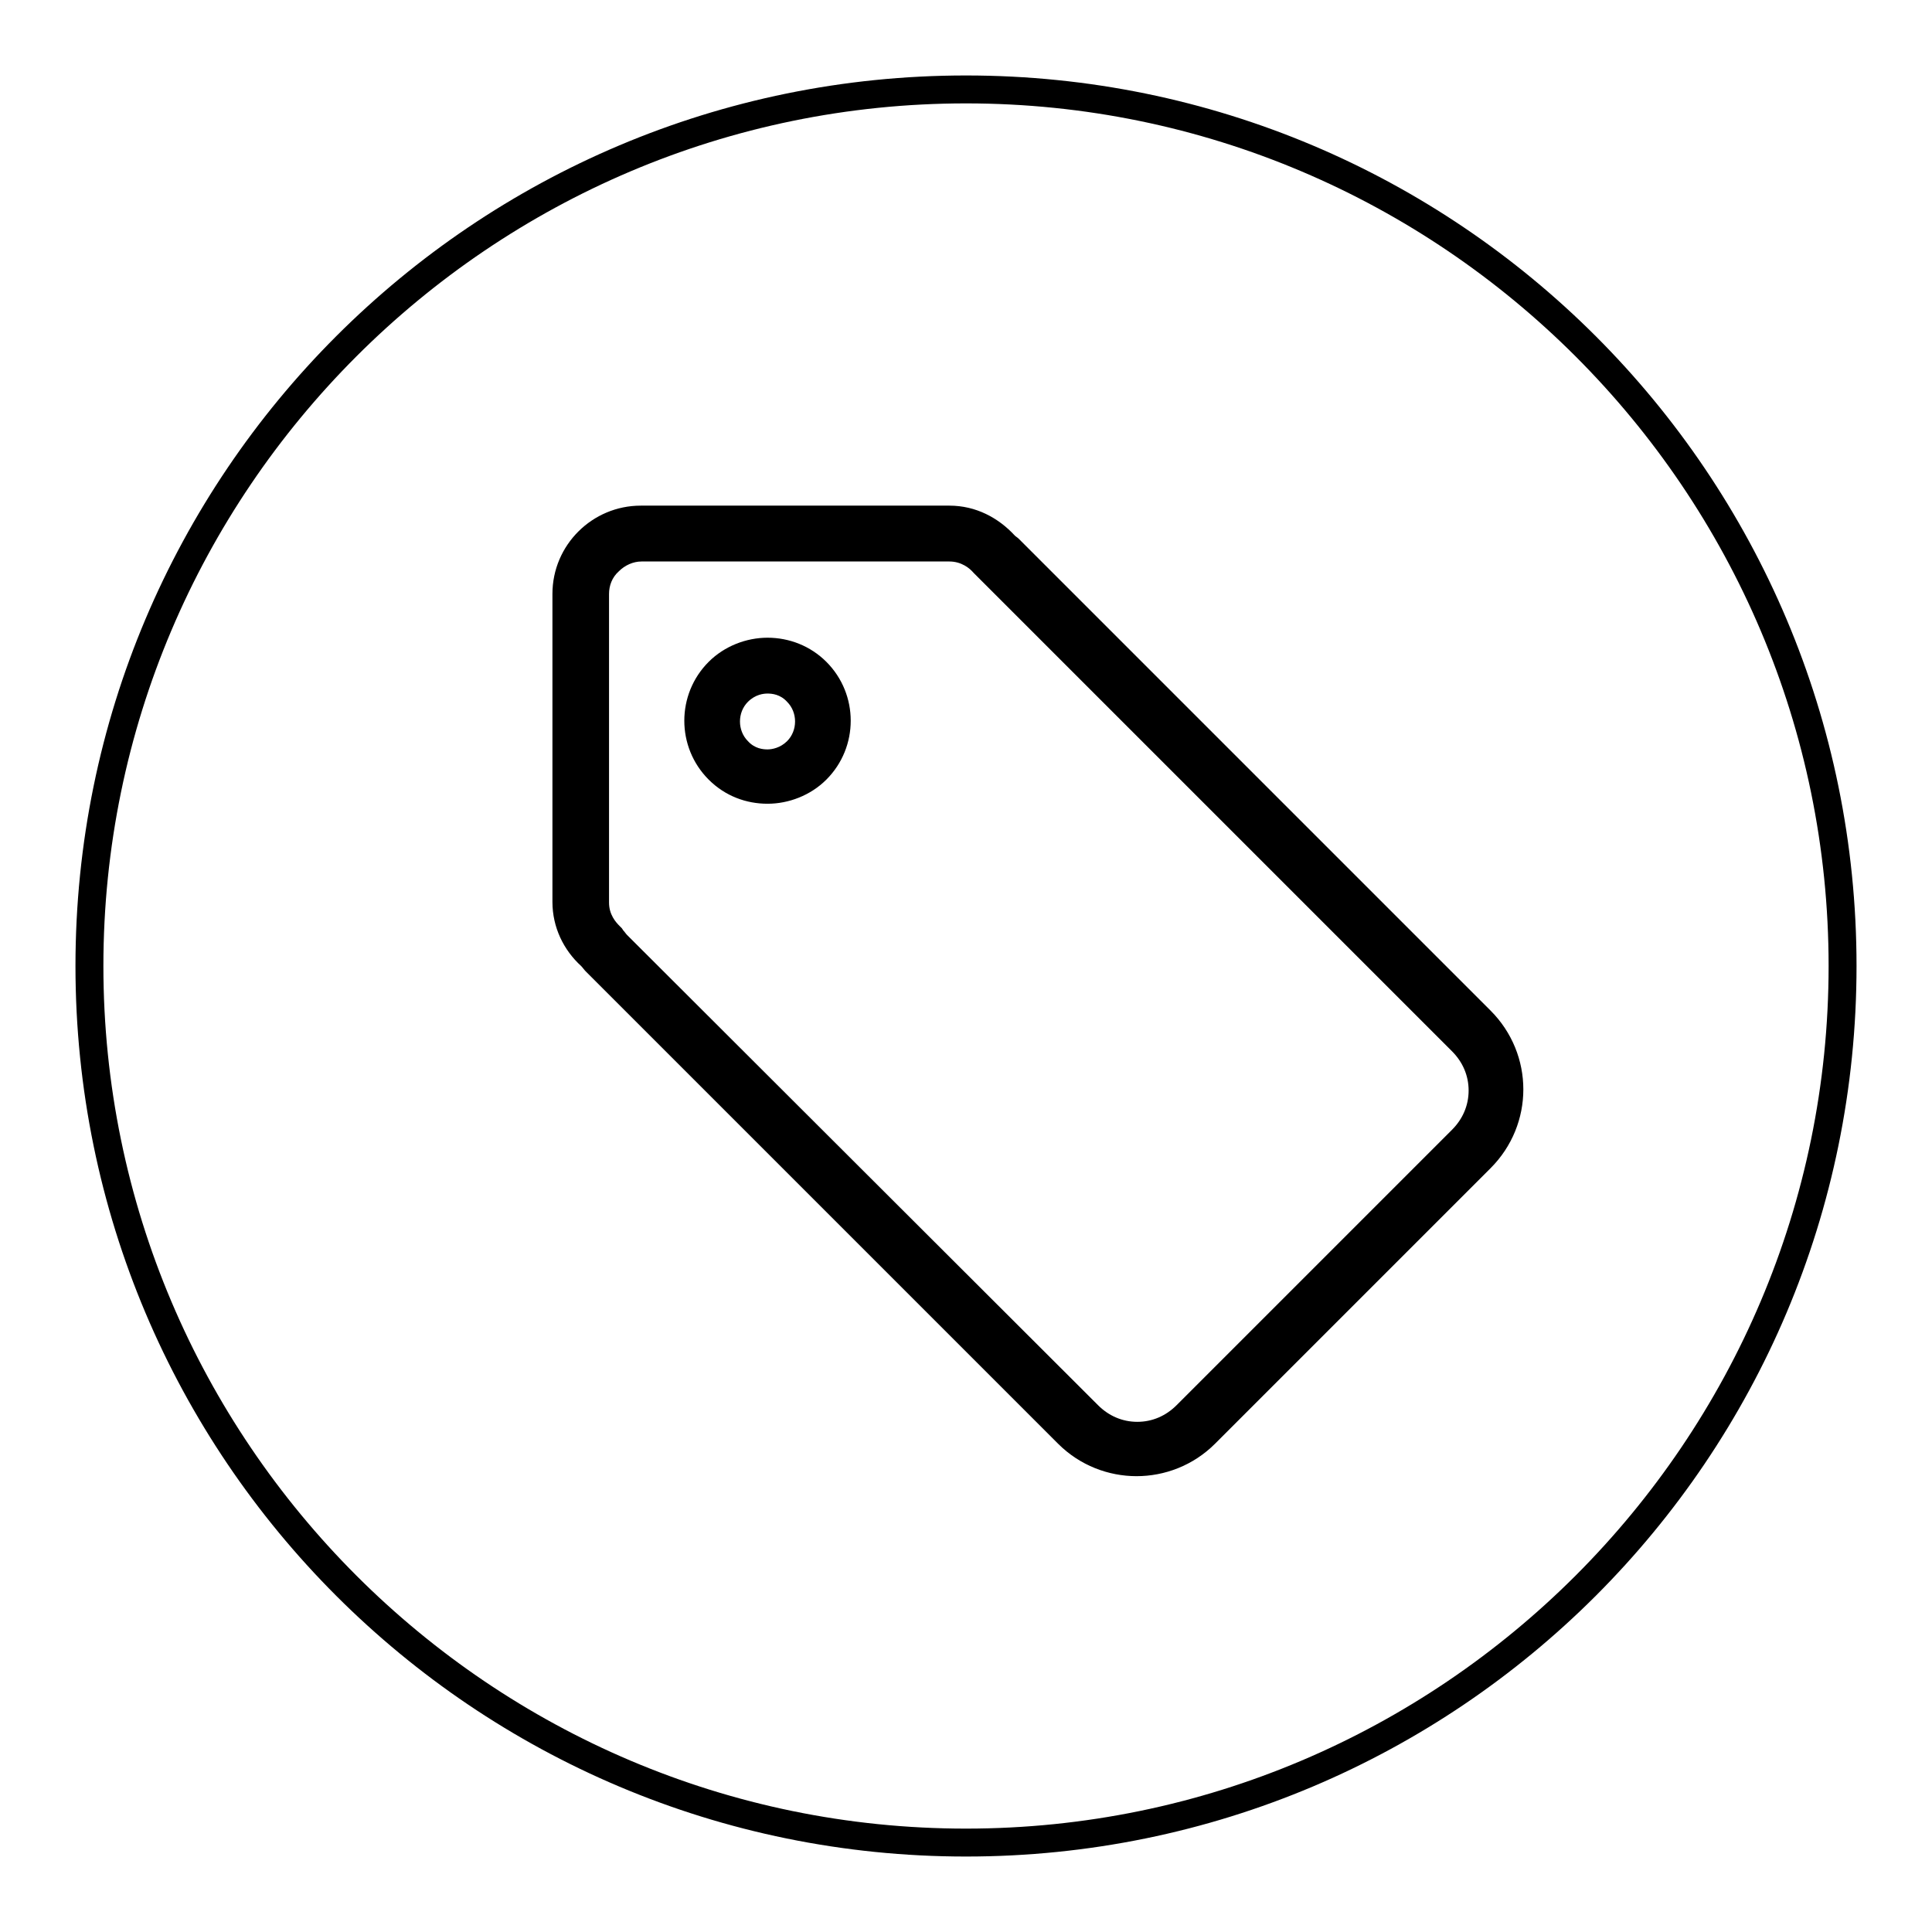 <?xml version="1.0" encoding="utf-8"?>
<!-- Svg Vector Icons : http://www.onlinewebfonts.com/icon -->
<!DOCTYPE svg PUBLIC "-//W3C//DTD SVG 1.1//EN" "http://www.w3.org/Graphics/SVG/1.1/DTD/svg11.dtd">
<svg version="1.1" xmlns="http://www.w3.org/2000/svg" xmlns:xlink="http://www.w3.org/1999/xlink" x="0px" y="0px" viewBox="0 0 256 256" enable-background="new 0 0 256 256" xml:space="preserve">
<g> <path fill="#000000" d="M128,13.7c63,0,114.3,51.3,114.3,114.3S191,242.3,128,242.3S13.7,191,13.7,128S65,13.7,128,13.7 M128,10 C62.8,10,10,62.8,10,128s52.8,118,118,118s118-52.8,118-118S193.2,10,128,10L128,10z M125.8,74.4L125.8,74.4c1.6,0,2.7,0.9,3.2,1.5 l0.3,0.3l0.3,0.3c0.2,0.2,0.3,0.3,0.5,0.5l62.3,62.3c1.4,1.4,2.2,3.2,2.2,5.2c0,2-0.8,3.8-2.2,5.2l-36.5,36.5 c-1.4,1.4-3.2,2.2-5.2,2.2c-2,0-3.8-0.8-5.2-2.2l-62.4-62.3c-0.2-0.2-0.3-0.4-0.5-0.6l-0.2-0.3l-0.3-0.3c-0.5-0.5-1.4-1.5-1.4-3.1 V78.7c0-1.1,0.4-2.2,1.3-3c0.8-0.8,1.9-1.3,3-1.3H125.8 M125.8,67H84.9c-6.4,0-11.7,5.2-11.7,11.7v40.8c0,3.4,1.5,6.4,3.8,8.5 c0.2,0.2,0.4,0.5,0.6,0.7l62.6,62.6c2.9,2.9,6.7,4.3,10.4,4.3s7.5-1.4,10.4-4.3l36.5-36.5c5.8-5.8,5.8-15.1,0-20.9L135,71.4 c-0.2-0.2-0.4-0.3-0.5-0.4C132.3,68.6,129.3,67,125.8,67L125.8,67z M101.7,91.9c0.6,0,1.7,0.1,2.6,1.1c1.4,1.4,1.4,3.8,0,5.2 c-0.9,0.9-2,1.1-2.6,1.1s-1.7-0.1-2.6-1.1c-1.4-1.4-1.4-3.8,0-5.2C100.1,92,101.2,91.9,101.7,91.9 M101.7,84.5 c-2.8,0-5.7,1.1-7.8,3.2c-4.3,4.3-4.3,11.3,0,15.6c2.2,2.2,5,3.2,7.8,3.2s5.7-1.1,7.8-3.2c4.3-4.3,4.3-11.3,0-15.6 C107.4,85.6,104.6,84.5,101.7,84.5L101.7,84.5z"/></g>
</svg>